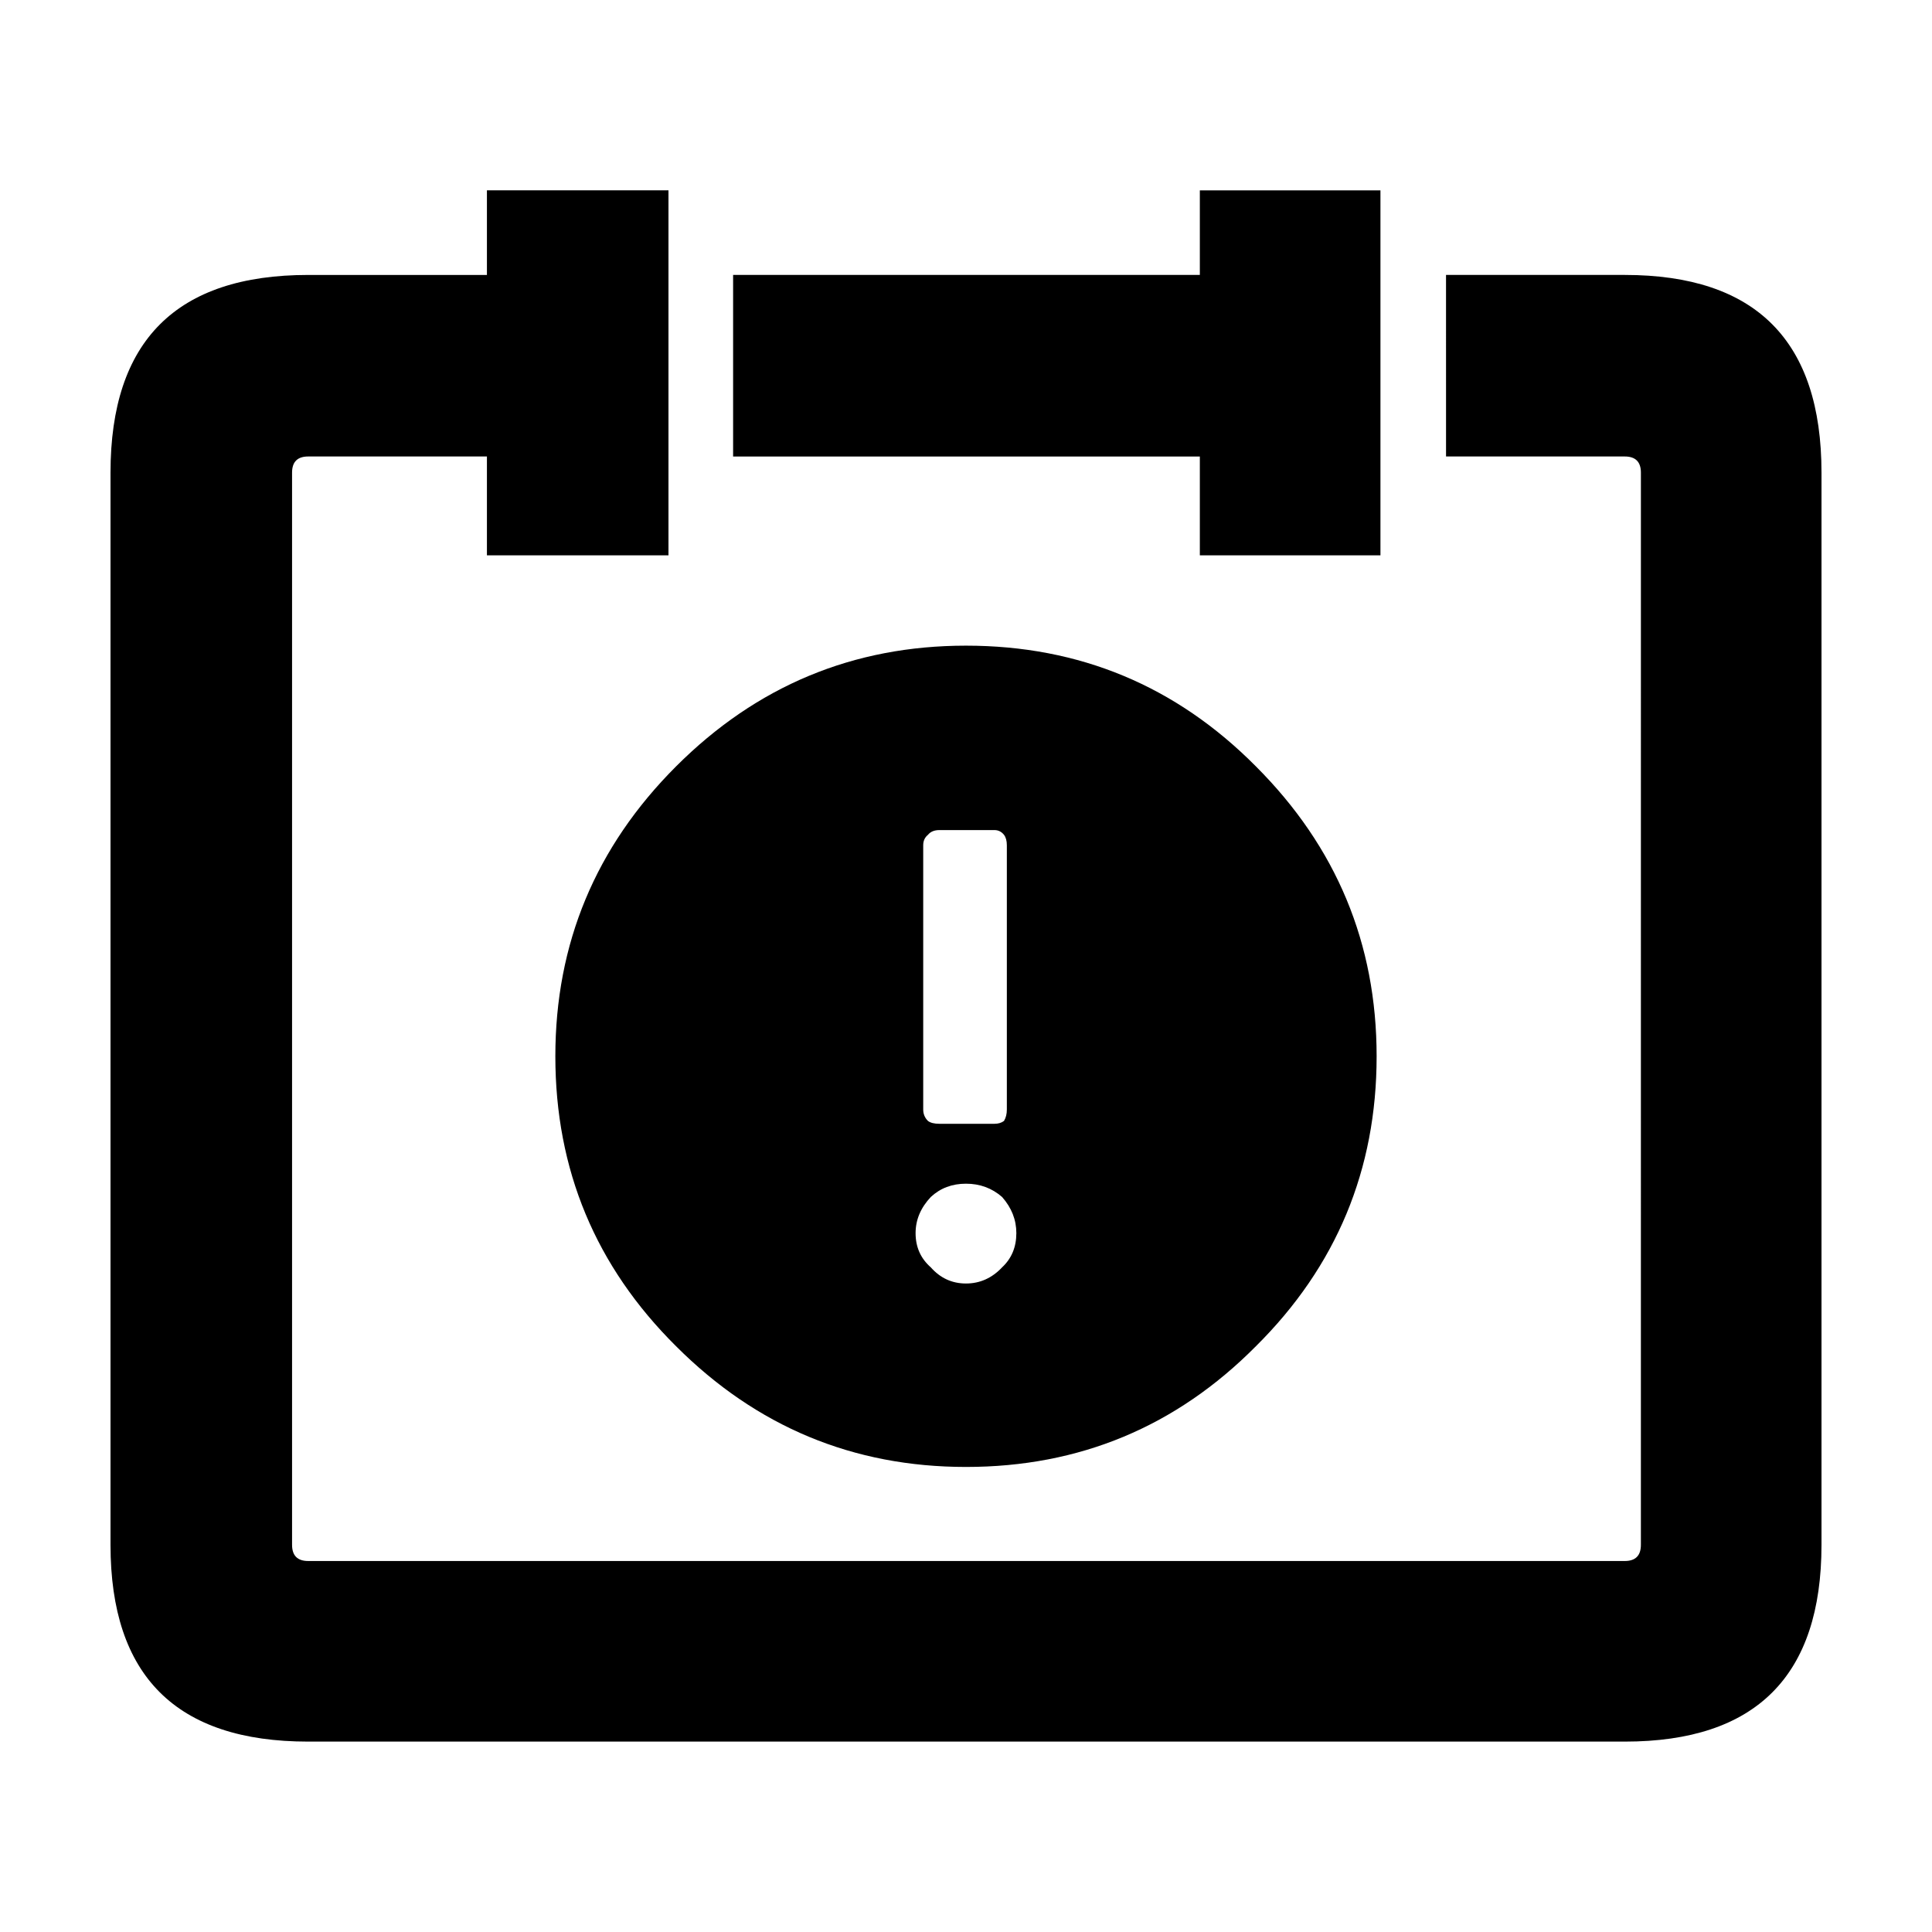 <?xml version="1.0" encoding="UTF-8"?>
<!-- Uploaded to: SVG Repo, www.svgrepo.com, Generator: SVG Repo Mixer Tools -->
<svg fill="#000000" width="800px" height="800px" version="1.1" viewBox="144 144 512 512" xmlns="http://www.w3.org/2000/svg">
 <path d="m461.97 216.86v-22.414h47.863v96.727h-47.863v-26.195h-123.69v-48.117zm65.242 0h47.359c34.762 0 52.145 17.469 52.145 52.395v284.14c0 34.762-17.383 52.148-52.145 52.148h-348.89c-34.93 0.008-52.395-17.375-52.395-52.145v-284.14c0-34.934 17.469-52.395 52.395-52.395h47.359v-22.422h48.113v96.727h-48.113v-26.195h-47.359c-2.852 0-4.281 1.426-4.281 4.281v284.14c0 2.856 1.43 4.289 4.281 4.289h348.89c2.856 0 4.281-1.426 4.281-4.289l0.004-284.14c0-2.852-1.426-4.281-4.281-4.281h-47.359zm-119.66 147.12h-14.609c-1.344 0-2.352 0.422-3.023 1.258-0.84 0.676-1.258 1.594-1.258 2.769v70.031c0 1.176 0.418 2.188 1.258 3.023 0.672 0.508 1.676 0.754 3.023 0.754h14.609c1.008 0 1.848-0.25 2.519-0.754 0.504-0.836 0.754-1.844 0.754-3.023v-70.031c0-1.176-0.25-2.098-0.754-2.769-0.668-0.836-1.512-1.258-2.519-1.258zm-7.555-48.875c30.062 0 55.672 10.664 76.832 31.996 21.328 21.328 31.992 46.934 31.992 76.832 0 30.062-10.664 55.672-31.992 76.832-21.16 21.328-46.77 31.992-76.832 31.992-29.891 0-55.504-10.66-76.832-31.992-21.328-21.16-31.992-46.77-31.992-76.832 0-29.895 10.664-55.504 31.992-76.832 21.324-21.324 46.941-31.996 76.832-31.996zm9.57 146.11c-2.684-2.348-5.879-3.523-9.574-3.523-3.691 0-6.801 1.176-9.32 3.523-2.684 2.856-4.031 6.047-4.031 9.574 0 3.691 1.344 6.715 4.031 9.07 2.519 2.852 5.629 4.281 9.32 4.281s6.887-1.426 9.574-4.281c2.519-2.352 3.777-5.371 3.777-9.07 0-3.523-1.258-6.715-3.777-9.574z" fill-rule="evenodd"/>
</svg>